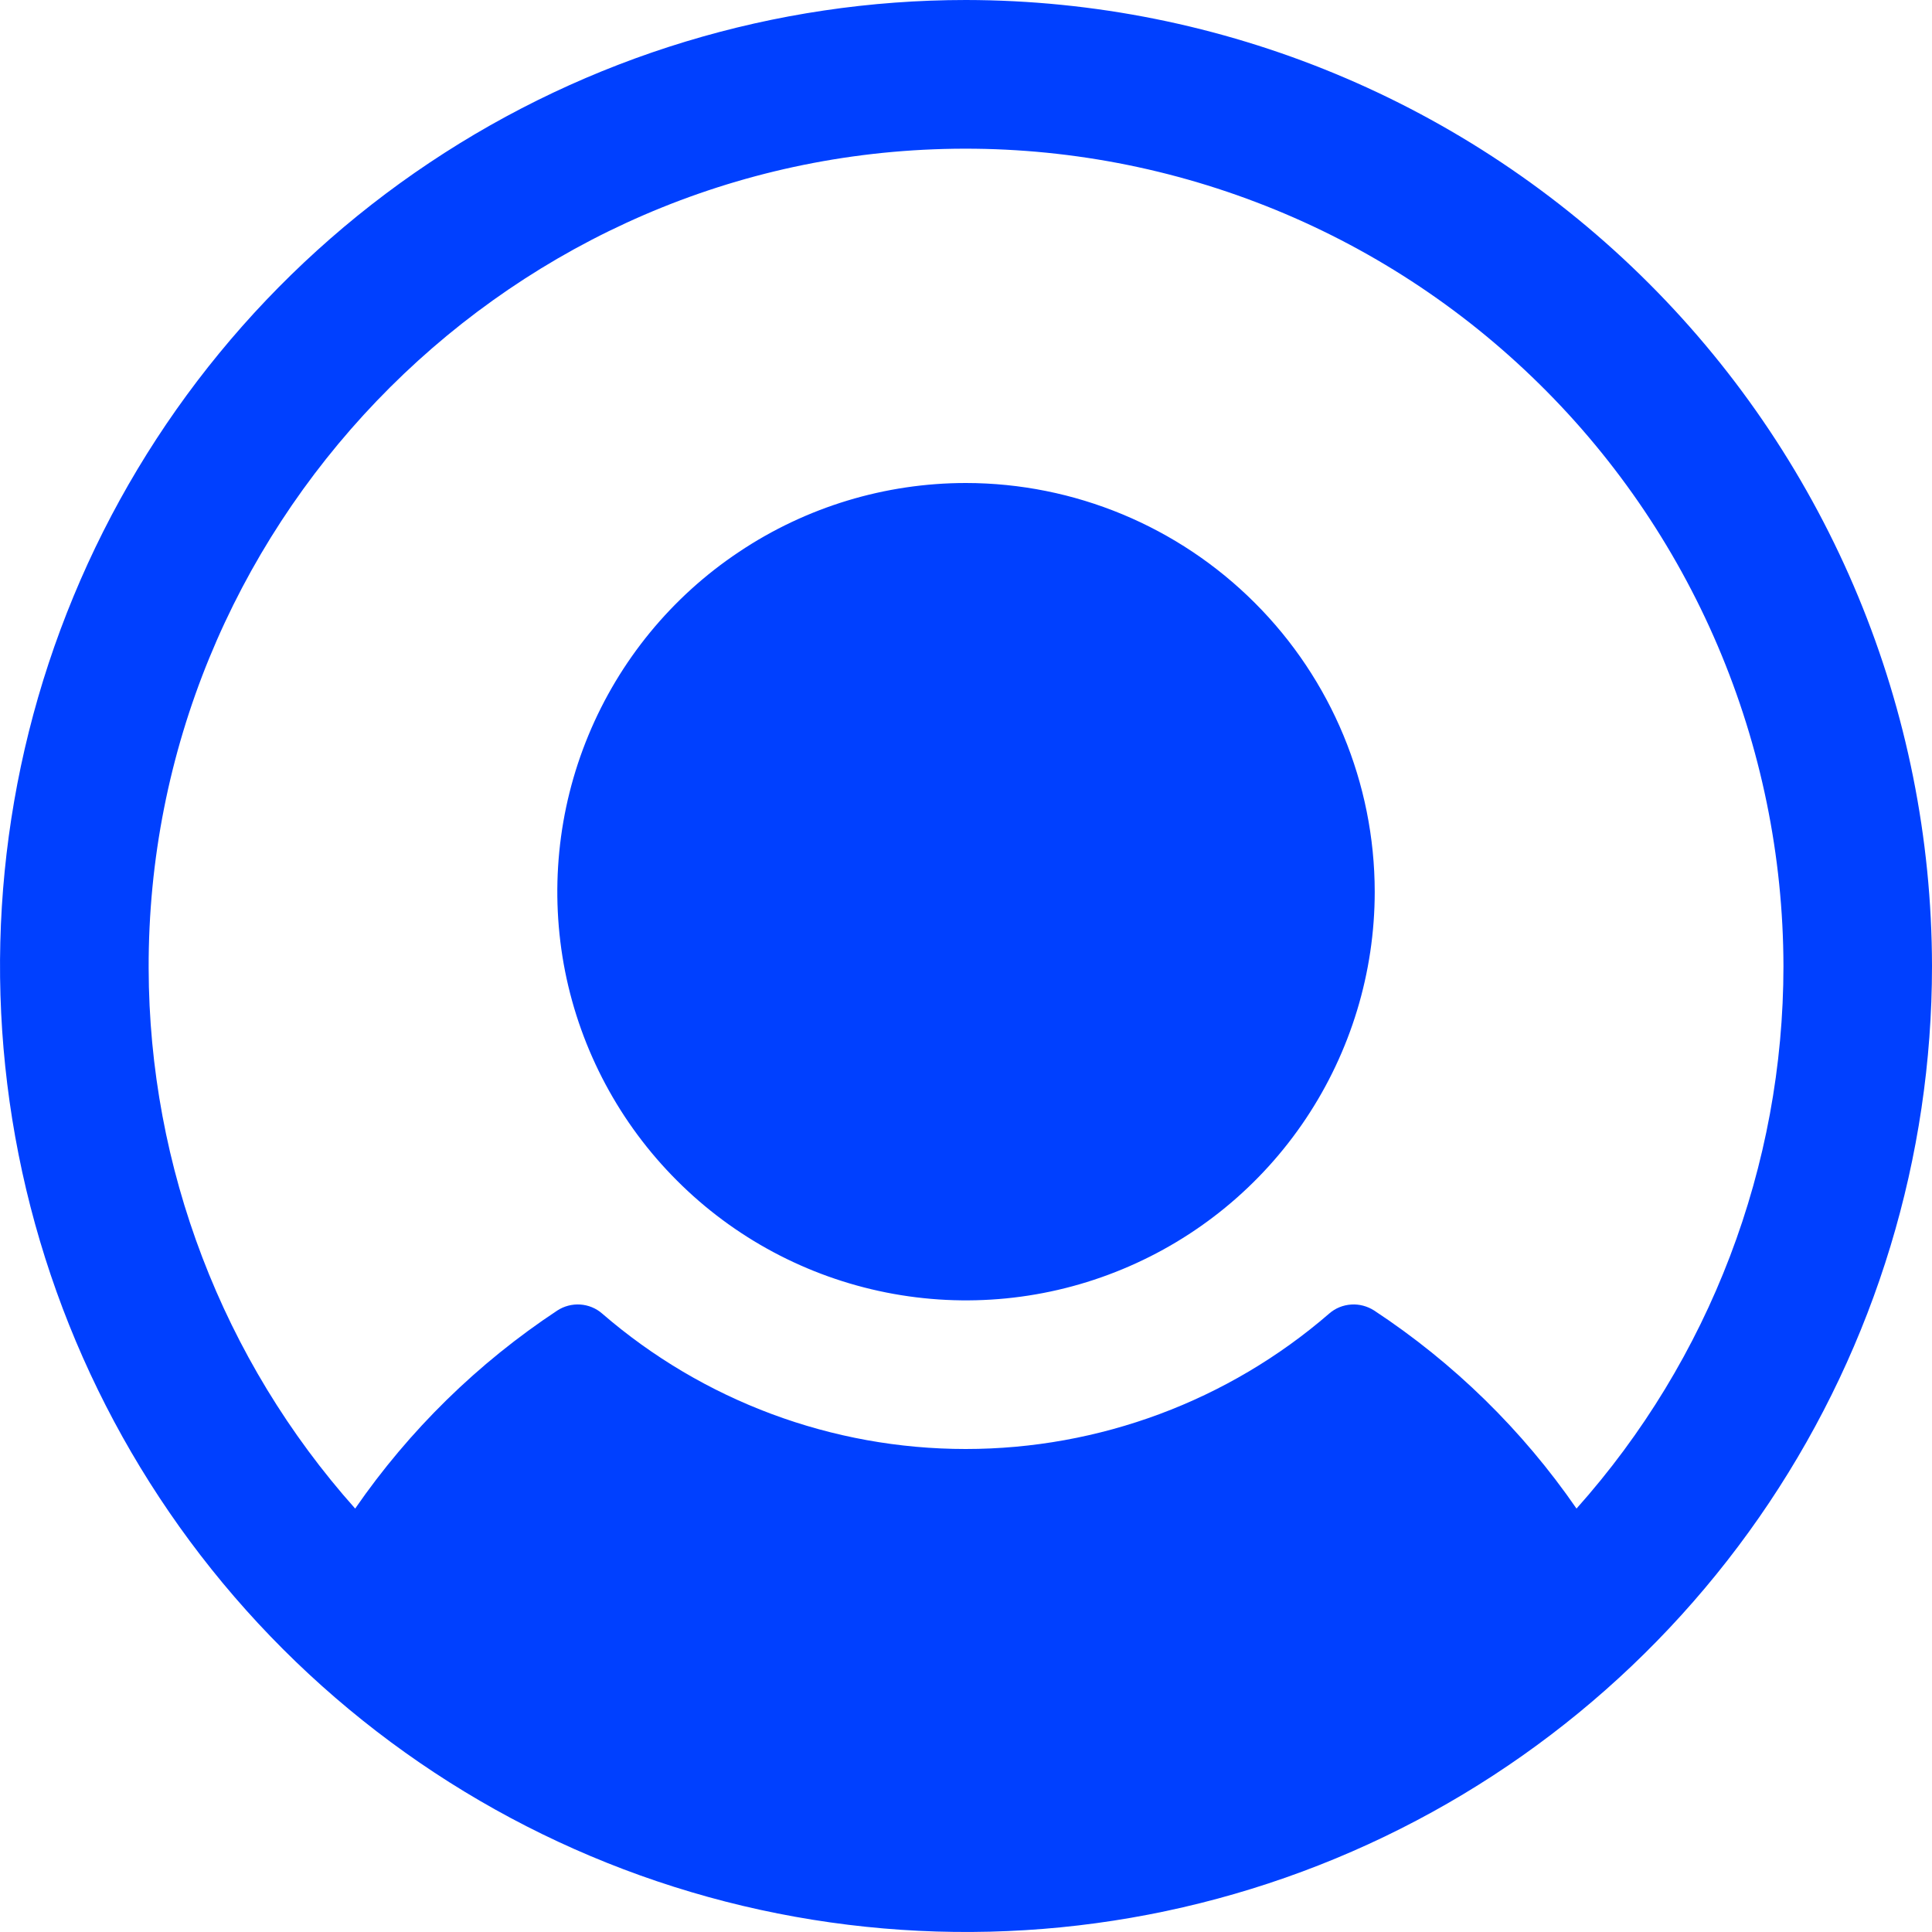 <?xml version="1.0" encoding="UTF-8"?> <svg xmlns="http://www.w3.org/2000/svg" width="18" height="18" viewBox="0 0 18 18" fill="none"><path d="M12.808 8.308C12.808 9.061 12.584 9.797 12.166 10.423C11.748 11.049 11.153 11.537 10.457 11.825C9.761 12.114 8.996 12.189 8.257 12.042C7.519 11.895 6.84 11.533 6.308 11C5.775 10.468 5.412 9.789 5.265 9.051C5.119 8.312 5.194 7.546 5.482 6.851C5.77 6.155 6.258 5.56 6.885 5.142C7.511 4.723 8.247 4.5 9 4.5C10.009 4.501 10.977 4.903 11.691 5.617C12.405 6.33 12.807 7.298 12.808 8.308ZM18 9C18 10.78 17.472 12.52 16.483 14C15.494 15.48 14.089 16.634 12.444 17.315C10.8 17.996 8.99 18.174 7.244 17.827C5.498 17.48 3.895 16.623 2.636 15.364C1.377 14.105 0.52 12.502 0.173 10.756C-0.174 9.01 0.004 7.2 0.685 5.556C1.366 3.911 2.52 2.506 4 1.517C5.48 0.528 7.22 0 9 0C11.386 0.003 13.674 0.952 15.361 2.639C17.049 4.326 17.997 6.614 18 9ZM16.616 9C16.614 7.975 16.406 6.961 16.004 6.018C15.602 5.075 15.014 4.223 14.275 3.513C13.536 2.802 12.662 2.248 11.704 1.884C10.746 1.519 9.724 1.351 8.7 1.391C4.624 1.548 1.373 4.943 1.385 9.022C1.389 10.878 2.073 12.669 3.309 14.055C3.813 13.325 4.452 12.699 5.192 12.21C5.255 12.169 5.33 12.149 5.406 12.154C5.481 12.159 5.553 12.188 5.61 12.238C6.551 13.052 7.753 13.5 8.997 13.5C10.241 13.5 11.444 13.052 12.384 12.238C12.441 12.188 12.513 12.159 12.589 12.154C12.664 12.149 12.739 12.169 12.803 12.21C13.544 12.698 14.184 13.324 14.688 14.055C15.93 12.664 16.616 10.864 16.616 9Z" fill="#0040FF"></path></svg> 